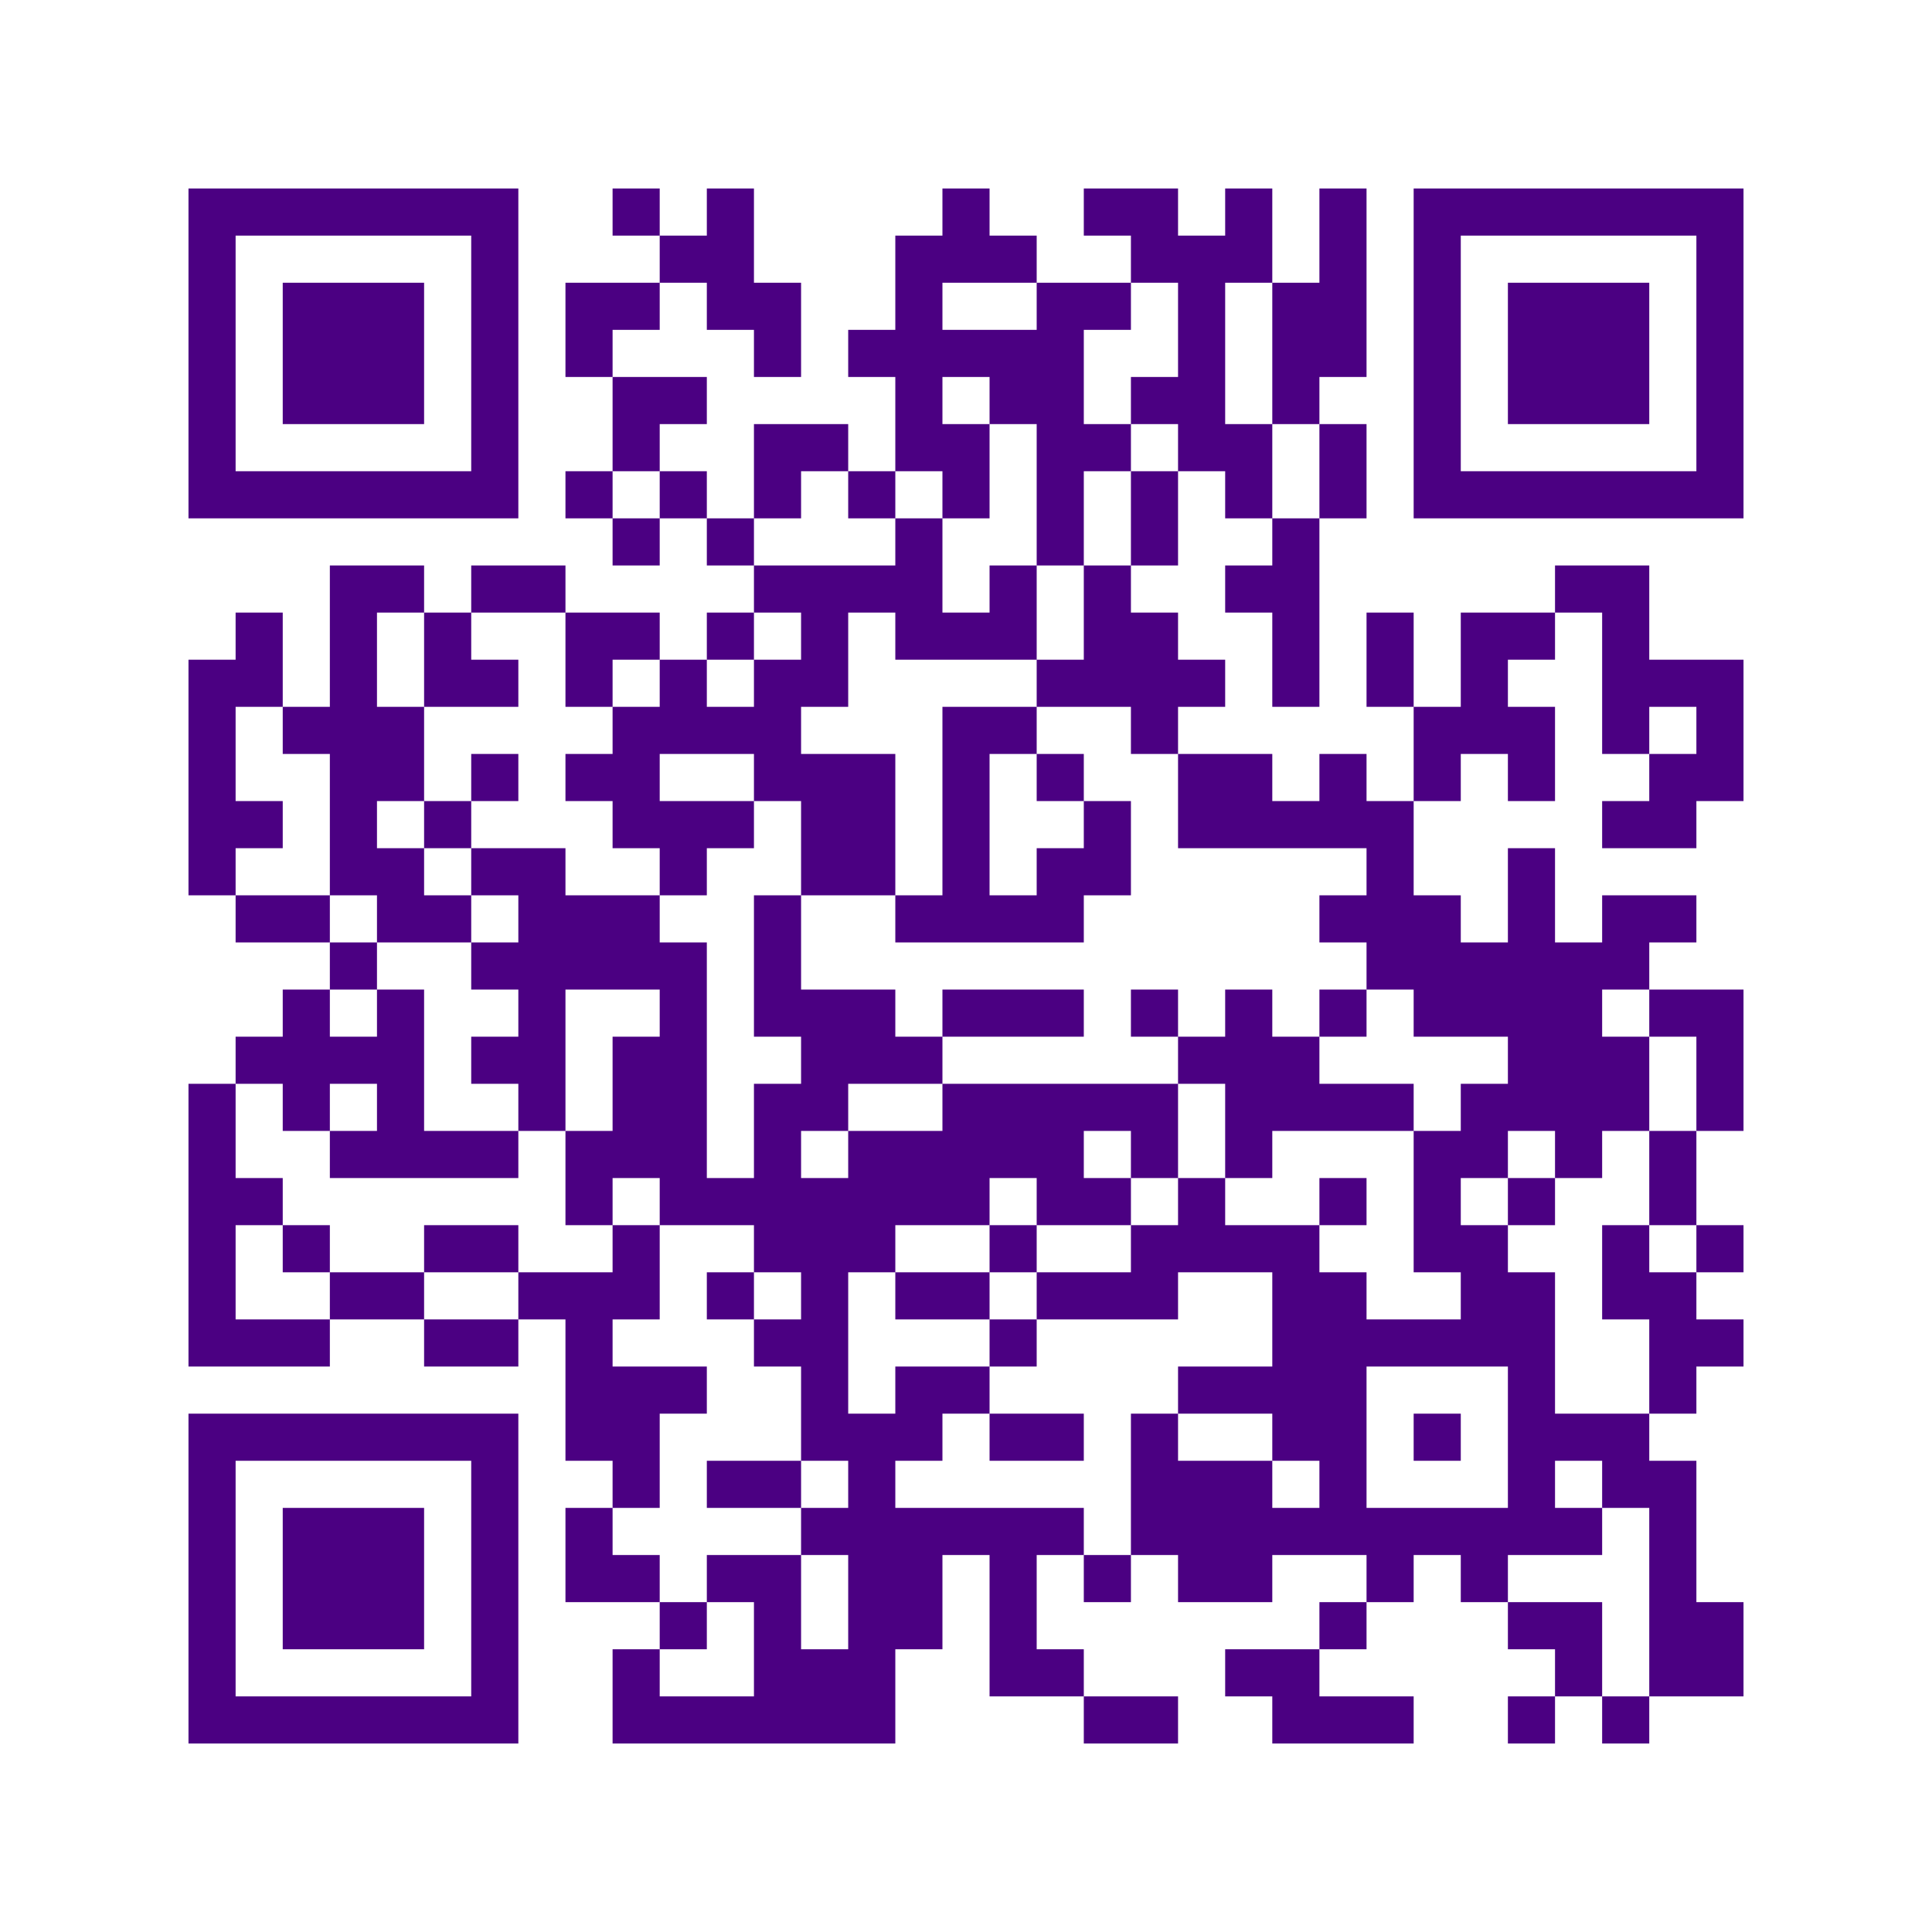 <svg xmlns="http://www.w3.org/2000/svg" xmlns:xlink="http://www.w3.org/1999/xlink" width="656" height="656"><g id="background" style="fill:#fff"><rect width="656" height="656" x="0" y="0"/></g><g id="pips" style="fill:indigo"><path d="M64,224L80,224L80,208L96,208L96,224L96,240L80,240L80,256L80,272L96,272L96,288L80,288L80,304L64,304L64,288L64,272L64,256L64,240L64,224M64,368L80,368L80,384L80,400L96,400L96,416L80,416L80,432L80,448L96,448L112,448L112,464L96,464L80,464L64,464L64,448L64,432L64,416L64,400L64,384L64,368M80,304L96,304L112,304L112,320L96,320L80,320L80,304M80,352L96,352L96,336L112,336L112,352L128,352L128,336L144,336L144,352L144,368L144,384L160,384L176,384L176,400L160,400L144,400L128,400L112,400L112,384L128,384L128,368L112,368L112,384L96,384L96,368L80,368L80,352M96,240L112,240L112,224L112,208L112,192L128,192L144,192L144,208L128,208L128,224L128,240L144,240L144,256L144,272L128,272L128,288L144,288L144,304L160,304L160,320L144,320L128,320L128,304L112,304L112,288L112,272L112,256L96,256L96,240M96,416L112,416L112,432L96,432L96,416M112,320L128,320L128,336L112,336L112,320M112,432L128,432L144,432L144,448L128,448L112,448L112,432M144,208L160,208L160,224L176,224L176,240L160,240L144,240L144,224L144,208M144,272L160,272L160,288L144,288L144,272M144,416L160,416L176,416L176,432L160,432L144,432L144,416M144,448L160,448L176,448L176,464L160,464L144,464L144,448M160,192L176,192L192,192L192,208L176,208L160,208L160,192M160,256L176,256L176,272L160,272L160,256M160,288L176,288L192,288L192,304L208,304L224,304L224,320L240,320L240,336L240,352L240,368L240,384L240,400L256,400L256,384L256,368L272,368L272,352L256,352L256,336L256,320L256,304L272,304L272,320L272,336L288,336L304,336L304,352L320,352L320,368L304,368L288,368L288,384L272,384L272,400L288,400L288,384L304,384L320,384L320,368L336,368L352,368L368,368L384,368L400,368L400,384L400,400L384,400L384,384L368,384L368,400L384,400L384,416L368,416L352,416L352,400L336,400L336,416L320,416L304,416L304,432L288,432L288,448L288,464L288,480L304,480L304,464L320,464L336,464L336,480L320,480L320,496L304,496L304,512L320,512L336,512L352,512L368,512L368,528L352,528L352,544L352,560L368,560L368,576L352,576L336,576L336,560L336,544L336,528L320,528L320,544L320,560L304,560L304,576L304,592L288,592L272,592L256,592L240,592L224,592L208,592L208,576L208,560L224,560L224,576L240,576L256,576L256,560L256,544L240,544L240,528L256,528L272,528L272,544L272,560L288,560L288,544L288,528L272,528L272,512L288,512L288,496L272,496L272,480L272,464L256,464L256,448L272,448L272,432L256,432L256,416L240,416L224,416L224,400L208,400L208,416L192,416L192,400L192,384L208,384L208,368L208,352L224,352L224,336L208,336L192,336L192,352L192,368L192,384L176,384L176,368L160,368L160,352L176,352L176,336L160,336L160,320L176,320L176,304L160,304L160,288M176,432L192,432L208,432L208,416L224,416L224,432L224,448L208,448L208,464L224,464L240,464L240,480L224,480L224,496L224,512L208,512L208,496L192,496L192,480L192,464L192,448L176,448L176,432M192,96L208,96L224,96L224,112L208,112L208,128L192,128L192,112L192,96M192,160L208,160L208,176L192,176L192,160M192,208L208,208L224,208L224,224L208,224L208,240L192,240L192,224L192,208M192,256L208,256L208,240L224,240L224,224L240,224L240,240L256,240L256,224L272,224L272,208L256,208L256,192L272,192L288,192L304,192L304,176L320,176L320,192L320,208L336,208L336,192L352,192L352,208L352,224L336,224L320,224L304,224L304,208L288,208L288,224L288,240L272,240L272,256L288,256L304,256L304,272L304,288L304,304L288,304L272,304L272,288L272,272L256,272L256,256L240,256L224,256L224,272L240,272L256,272L256,288L240,288L240,304L224,304L224,288L208,288L208,272L192,272L192,256M192,512L208,512L208,528L224,528L224,544L208,544L192,544L192,528L192,512M208,64L224,64L224,80L208,80L208,64M208,128L224,128L240,128L240,144L224,144L224,160L208,160L208,144L208,128M208,176L224,176L224,192L208,192L208,176M224,80L240,80L240,64L256,64L256,80L256,96L272,96L272,112L272,128L256,128L256,112L240,112L240,96L224,96L224,80M224,160L240,160L240,176L224,176L224,160M224,544L240,544L240,560L224,560L224,544M240,176L256,176L256,192L240,192L240,176M240,208L256,208L256,224L240,224L240,208M240,432L256,432L256,448L240,448L240,432M240,496L256,496L272,496L272,512L256,512L240,512L240,496M256,144L272,144L288,144L288,160L272,160L272,176L256,176L256,160L256,144M288,112L304,112L304,96L304,80L320,80L320,64L336,64L336,80L352,80L352,96L336,96L320,96L320,112L336,112L352,112L352,96L368,96L384,96L384,112L368,112L368,128L368,144L384,144L384,160L368,160L368,176L368,192L352,192L352,176L352,160L352,144L336,144L336,128L320,128L320,144L336,144L336,160L336,176L320,176L320,160L304,160L304,144L304,128L288,128L288,112M288,160L304,160L304,176L288,176L288,160M304,304L320,304L320,288L320,272L320,256L320,240L336,240L352,240L352,256L336,256L336,272L336,288L336,304L352,304L352,288L368,288L368,272L384,272L384,288L384,304L368,304L368,320L352,320L336,320L320,320L304,320L304,304M304,432L320,432L336,432L336,448L320,448L304,448L304,432M320,336L336,336L352,336L368,336L368,352L352,352L336,352L320,352L320,336M336,416L352,416L352,432L336,432L336,416M336,448L352,448L352,464L336,464L336,448M336,480L352,480L368,480L368,496L352,496L336,496L336,480M352,224L368,224L368,208L368,192L384,192L384,208L400,208L400,224L416,224L416,240L400,240L400,256L384,256L384,240L368,240L352,240L352,224M352,256L368,256L368,272L352,272L352,256M352,432L368,432L384,432L384,416L400,416L400,400L416,400L416,416L432,416L448,416L448,432L464,432L464,448L480,448L496,448L496,432L480,432L480,416L480,400L480,384L496,384L496,368L512,368L512,352L496,352L480,352L480,336L464,336L464,320L448,320L448,304L464,304L464,288L448,288L432,288L416,288L400,288L400,272L400,256L416,256L432,256L432,272L448,272L448,256L464,256L464,272L480,272L480,288L480,304L496,304L496,320L512,320L512,304L512,288L528,288L528,304L528,320L544,320L544,304L560,304L576,304L576,320L560,320L560,336L544,336L544,352L560,352L560,368L560,384L544,384L544,400L528,400L528,384L512,384L512,400L496,400L496,416L512,416L512,432L528,432L528,448L528,464L528,480L544,480L560,480L560,496L576,496L576,512L576,528L576,544L592,544L592,560L592,576L576,576L560,576L560,560L560,544L560,528L560,512L544,512L544,496L528,496L528,512L544,512L544,528L528,528L512,528L512,544L496,544L496,528L480,528L480,544L464,544L464,528L448,528L432,528L432,544L416,544L400,544L400,528L384,528L384,512L384,496L384,480L400,480L400,496L416,496L432,496L432,512L448,512L448,496L432,496L432,480L416,480L400,480L400,464L416,464L432,464L432,448L432,432L416,432L400,432L400,448L384,448L368,448L352,448L352,432M368,64L384,64L400,64L400,80L416,80L416,64L432,64L432,80L432,96L416,96L416,112L416,128L416,144L432,144L432,160L432,176L416,176L416,160L400,160L400,144L384,144L384,128L400,128L400,112L400,96L384,96L384,80L368,80L368,64M368,528L384,528L384,544L368,544L368,528M368,576L384,576L400,576L400,592L384,592L368,592L368,576M384,160L400,160L400,176L400,192L384,192L384,176L384,160M384,336L400,336L400,352L384,352L384,336M400,352L416,352L416,336L432,336L432,352L448,352L448,368L464,368L480,368L480,384L464,384L448,384L432,384L432,400L416,400L416,384L416,368L400,368L400,352M416,192L432,192L432,176L448,176L448,192L448,208L448,224L448,240L432,240L432,224L432,208L416,208L416,192M416,560L432,560L448,560L448,576L464,576L480,576L480,592L464,592L448,592L432,592L432,576L416,576L416,560M432,96L448,96L448,80L448,64L464,64L464,80L464,96L464,112L464,128L448,128L448,144L432,144L432,128L432,112L432,96M448,144L464,144L464,160L464,176L448,176L448,160L448,144M448,336L464,336L464,352L448,352L448,336M448,400L464,400L464,416L448,416L448,400M464,464L464,480L464,496L464,512L480,512L496,512L512,512L512,496L512,480L512,464L496,464L480,464L464,464M448,544L464,544L464,560L448,560L448,544M464,208L480,208L480,224L480,240L464,240L464,224L464,208M480,240L496,240L496,224L496,208L512,208L528,208L528,224L512,224L512,240L528,240L528,256L528,272L512,272L512,256L496,256L496,272L480,272L480,256L480,240M480,480L496,480L496,496L480,496L480,480M512,400L528,400L528,416L512,416L512,400M512,544L528,544L544,544L544,560L544,576L528,576L528,560L512,560L512,544M512,576L528,576L528,592L512,592L512,576M528,192L544,192L560,192L560,208L560,224L576,224L592,224L592,240L592,256L592,272L576,272L576,288L560,288L544,288L544,272L560,272L560,256L576,256L576,240L560,240L560,256L544,256L544,240L544,224L544,208L528,208L528,192M544,416L560,416L560,432L576,432L576,448L592,448L592,464L576,464L576,480L560,480L560,464L560,448L544,448L544,432L544,416M544,576L560,576L560,592L544,592L544,576M560,336L576,336L592,336L592,352L592,368L592,384L576,384L576,368L576,352L560,352L560,336M560,384L576,384L576,400L576,416L560,416L560,400L560,384M576,416L592,416L592,432L576,432L576,416Z"/></g><g id="corners-outer-1" style="fill:indigo"><path d="M64,64L80,64L96,64L112,64L128,64L144,64L160,64L176,64L176,80L176,96L176,112L176,128L176,144L176,160L176,176L160,176L144,176L128,176L112,176L96,176L80,176L64,176L64,160L64,144L64,128L64,112L64,96L64,80L64,64M80,80L80,96L80,112L80,128L80,144L80,160L96,160L112,160L128,160L144,160L160,160L160,144L160,128L160,112L160,96L160,80L144,80L128,80L112,80L96,80L80,80Z"/></g><g id="corners-outer-2" style="fill:indigo"><path d="M480,64L496,64L512,64L528,64L544,64L560,64L576,64L592,64L592,80L592,96L592,112L592,128L592,144L592,160L592,176L576,176L560,176L544,176L528,176L512,176L496,176L480,176L480,160L480,144L480,128L480,112L480,96L480,80L480,64M496,80L496,96L496,112L496,128L496,144L496,160L512,160L528,160L544,160L560,160L576,160L576,144L576,128L576,112L576,96L576,80L560,80L544,80L528,80L512,80L496,80Z"/></g><g id="corners-outer-3" style="fill:indigo"><path d="M64,480L80,480L96,480L112,480L128,480L144,480L160,480L176,480L176,496L176,512L176,528L176,544L176,560L176,576L176,592L160,592L144,592L128,592L112,592L96,592L80,592L64,592L64,576L64,560L64,544L64,528L64,512L64,496L64,480M80,496L80,512L80,528L80,544L80,560L80,576L96,576L112,576L128,576L144,576L160,576L160,560L160,544L160,528L160,512L160,496L144,496L128,496L112,496L96,496L80,496Z"/></g><g id="corners-inner-1" style="fill:indigo"><path d="M96,96L112,96L128,96L144,96L144,112L144,128L144,144L128,144L112,144L96,144L96,128L96,112L96,96Z"/></g><g id="corners-inner-2" style="fill:indigo"><path d="M512,96L528,96L544,96L560,96L560,112L560,128L560,144L544,144L528,144L512,144L512,128L512,112L512,96Z"/></g><g id="corners-inner-3" style="fill:indigo"><path d="M96,512L112,512L128,512L144,512L144,528L144,544L144,560L128,560L112,560L96,560L96,544L96,528L96,512Z"/></g></svg>